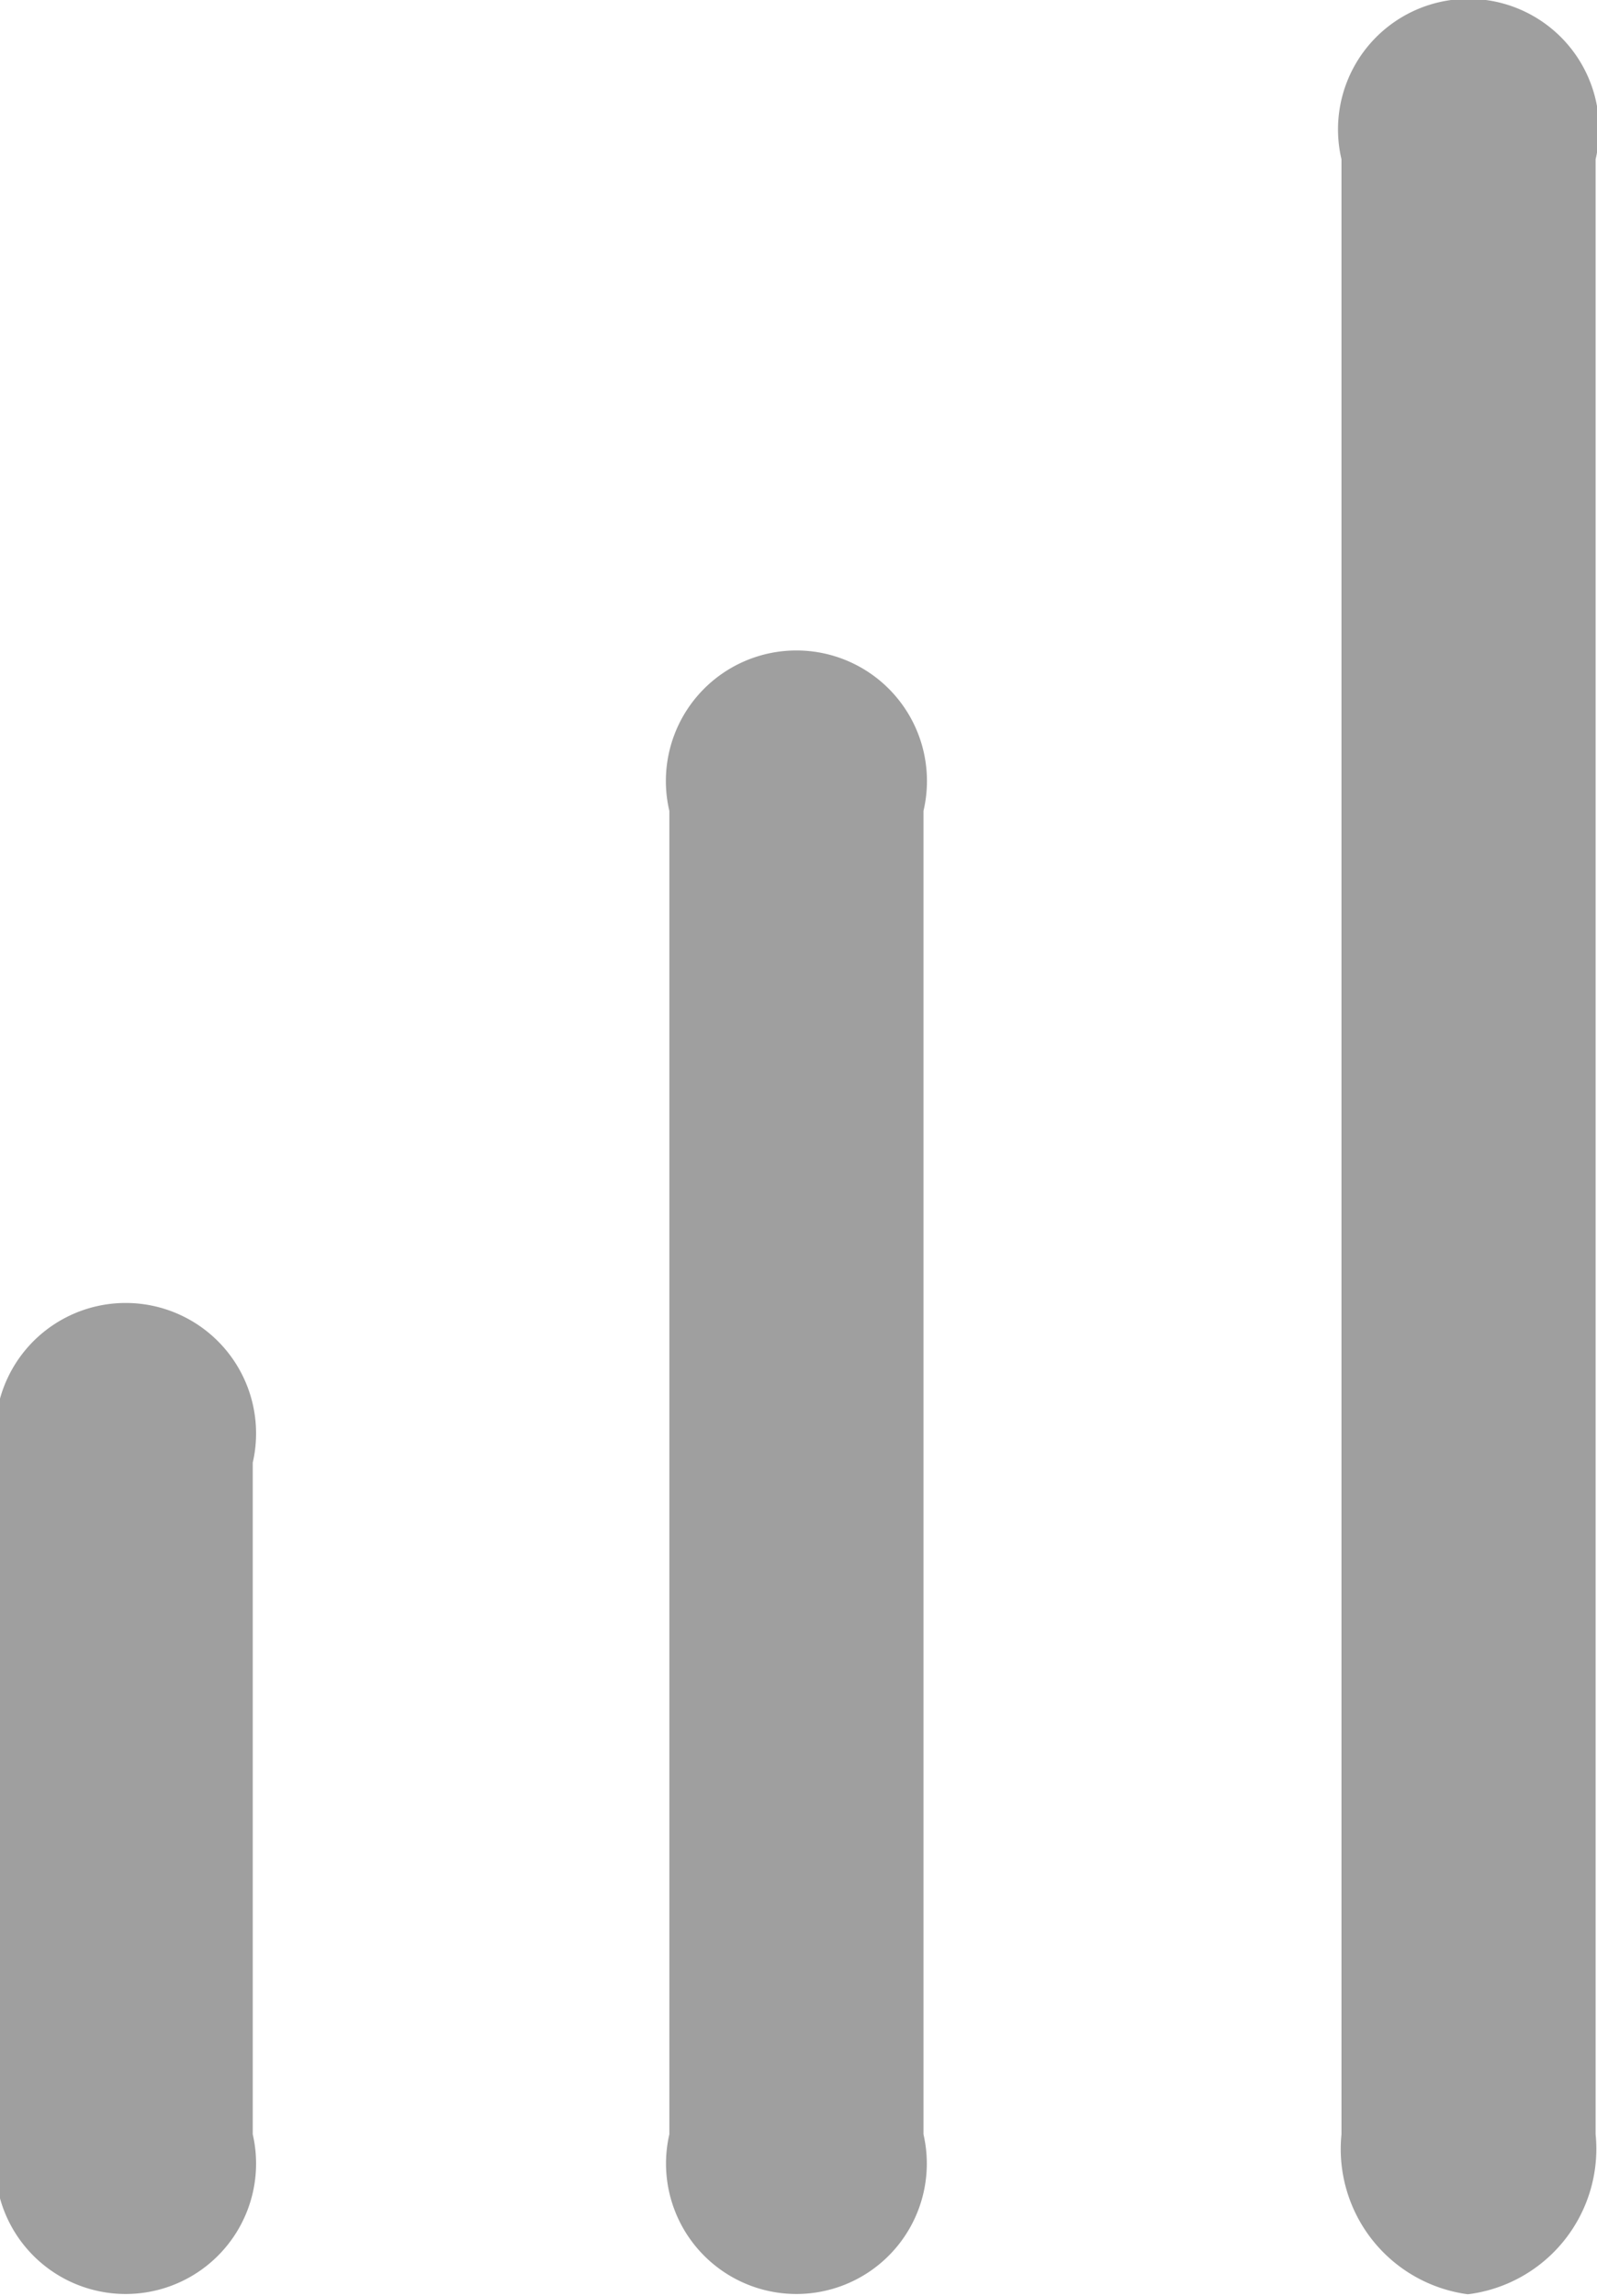 <svg xmlns="http://www.w3.org/2000/svg" width="11.5" height="16.531" viewBox="0 0 11.5 16.531">
  <defs>
    <style>
      .cls-1 {
        fill: #9f9f9f;
        fill-rule: evenodd;
      }
    </style>
  </defs>
  <path id="Фигура_3" data-name="Фигура 3" class="cls-1" d="M1321.48,24.458a1.055,1.055,0,0,1-.91-1.152V9.085a0.94,0.94,0,1,1,1.83,0V23.306A1.055,1.055,0,0,1,1321.48,24.458Zm-3.92-1.152V13.777a0.94,0.94,0,1,0-1.83,0v9.529A0.939,0.939,0,1,0,1317.56,23.306Zm-4.83,0V18.47a0.939,0.939,0,1,0-1.83,0v4.836A0.939,0.939,0,1,0,1312.73,23.306Z" transform="translate(-1310.91 -7.938)"/>
</svg>
